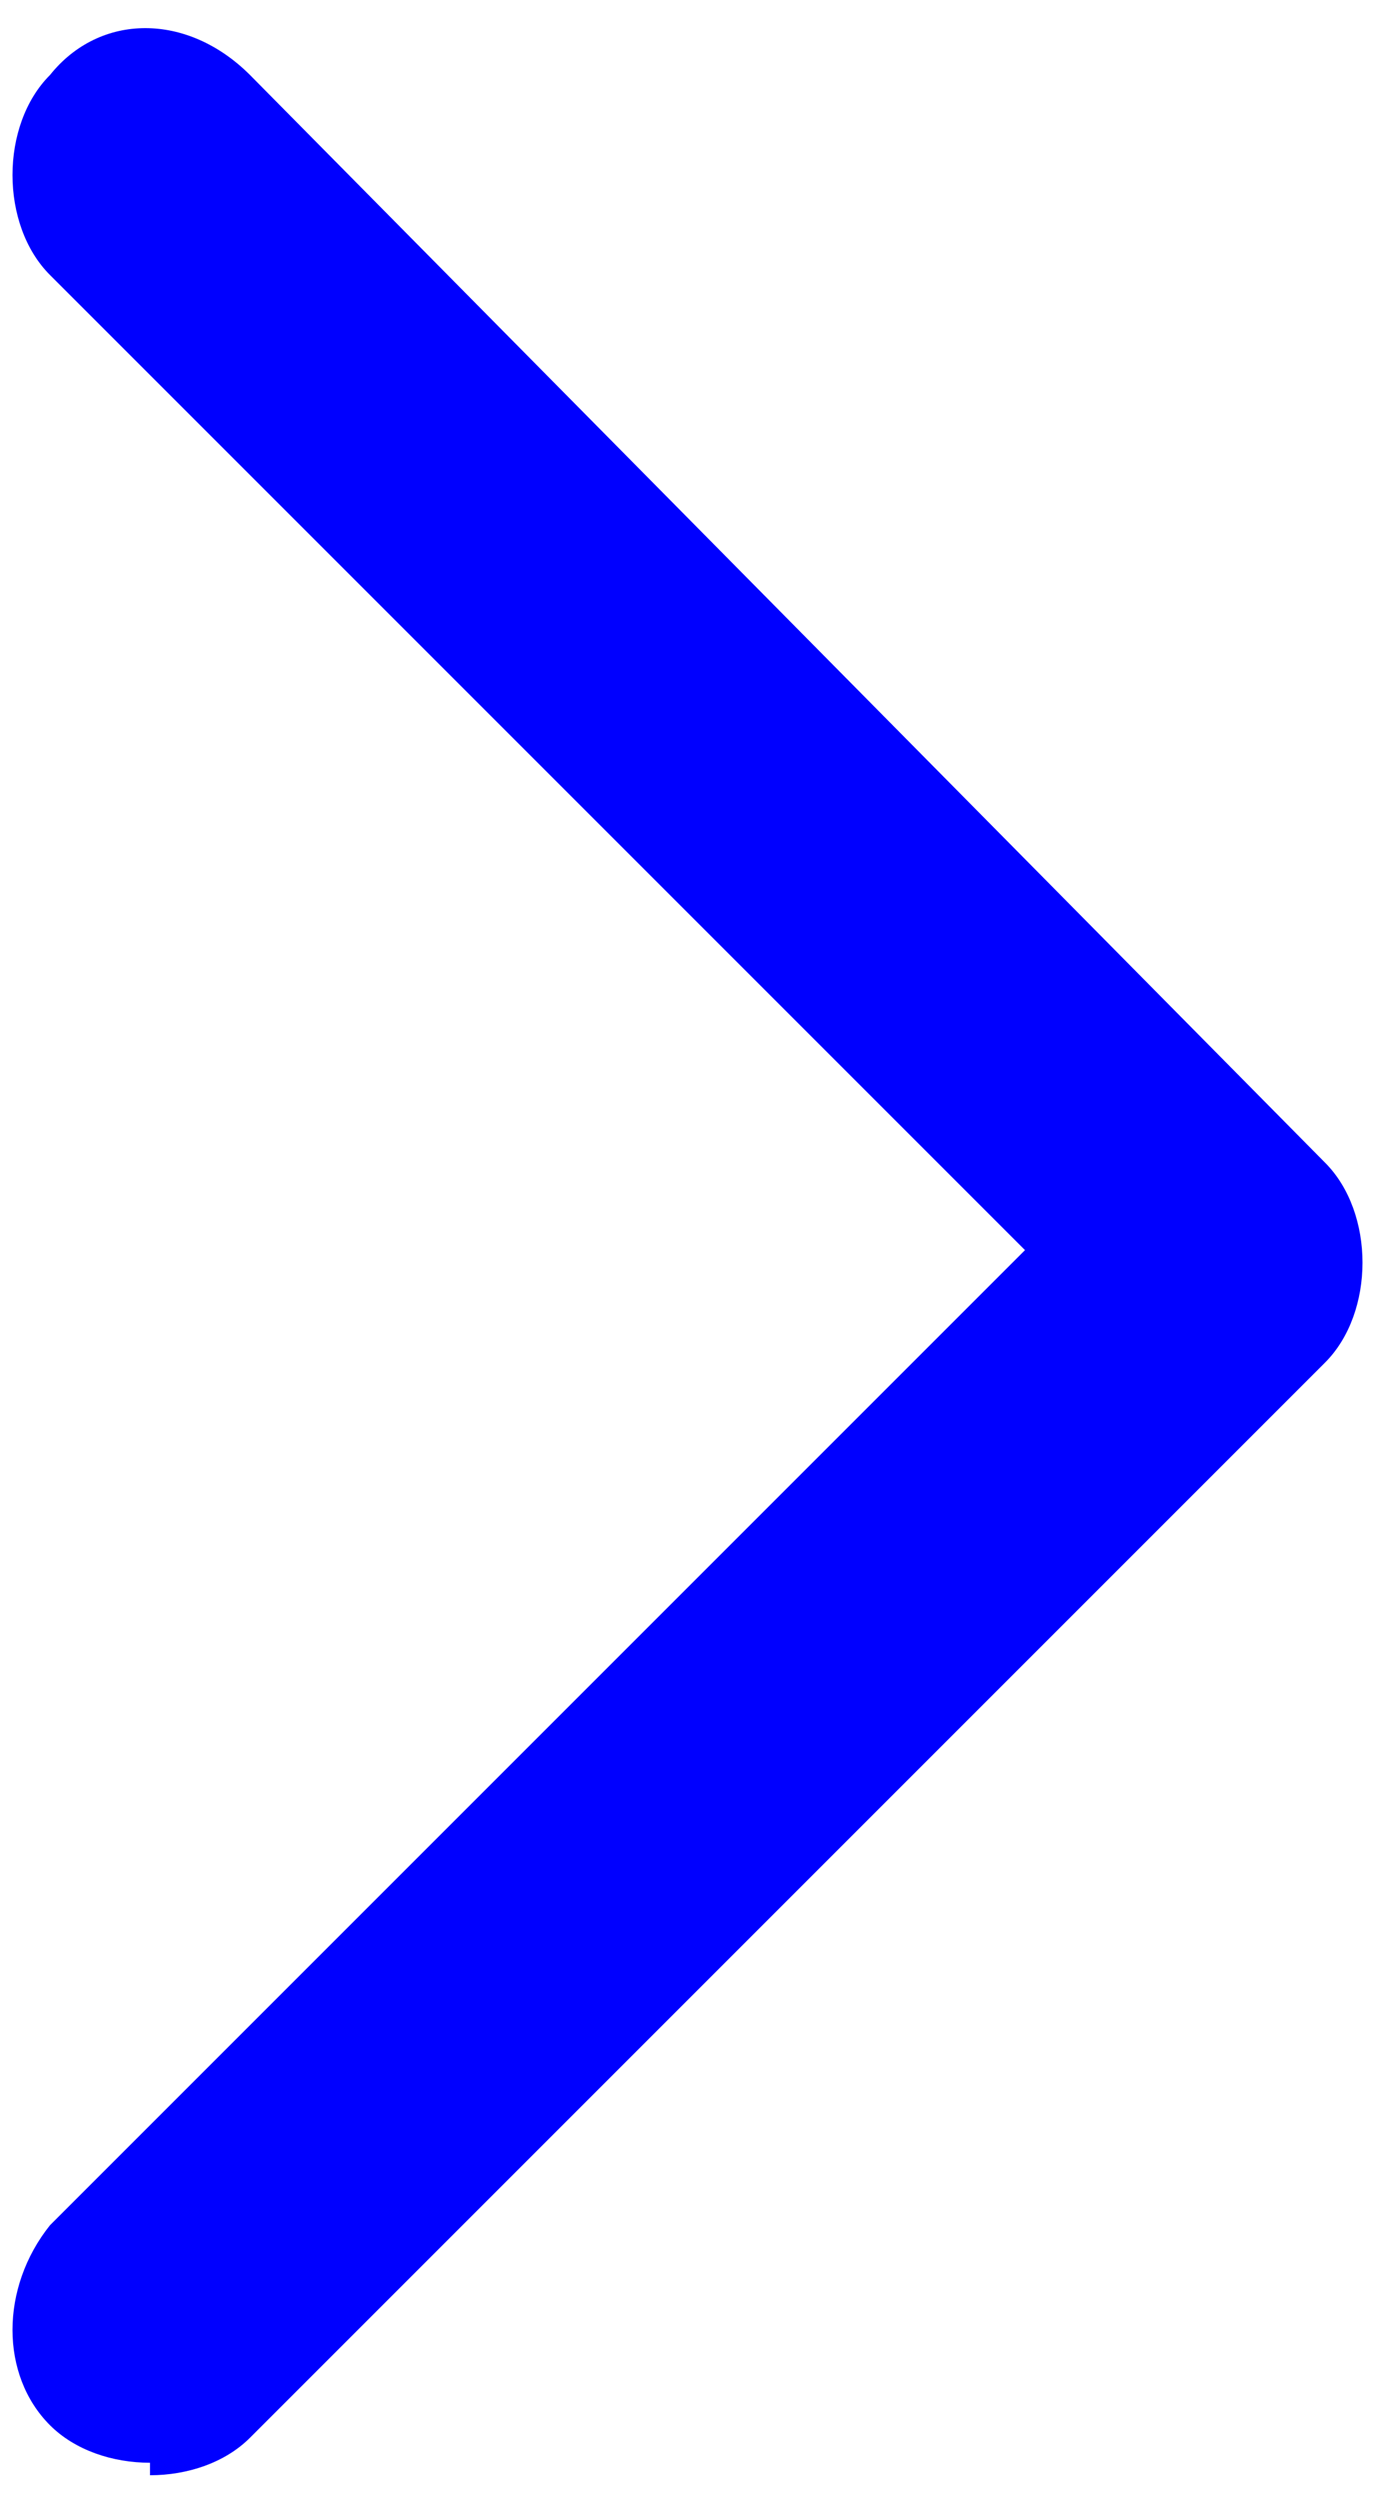 <?xml version="1.0" encoding="UTF-8"?>
<svg id="Camada_1" xmlns="http://www.w3.org/2000/svg" version="1.1" viewBox="0 0 11 20">
  <!-- Generator: Adobe Illustrator 29.5.1, SVG Export Plug-In . SVG Version: 2.1.0 Build 141)  -->
  <defs>
    <style>
      .st0 {
        fill: blue;
      }
    </style>
  </defs>
  <path class="st0" d="M1.2,19.8c.3,0,.6-.1.8-.3l8.6-8.6c.4-.4.4-1.2,0-1.6L2,.6C1.5.1.8.1.4.6,0,1,0,1.8.4,2.2l7.8,7.8L.4,17.8c-.4.5-.4,1.2,0,1.6.2.2.5.3.8.3Z"/>
</svg>